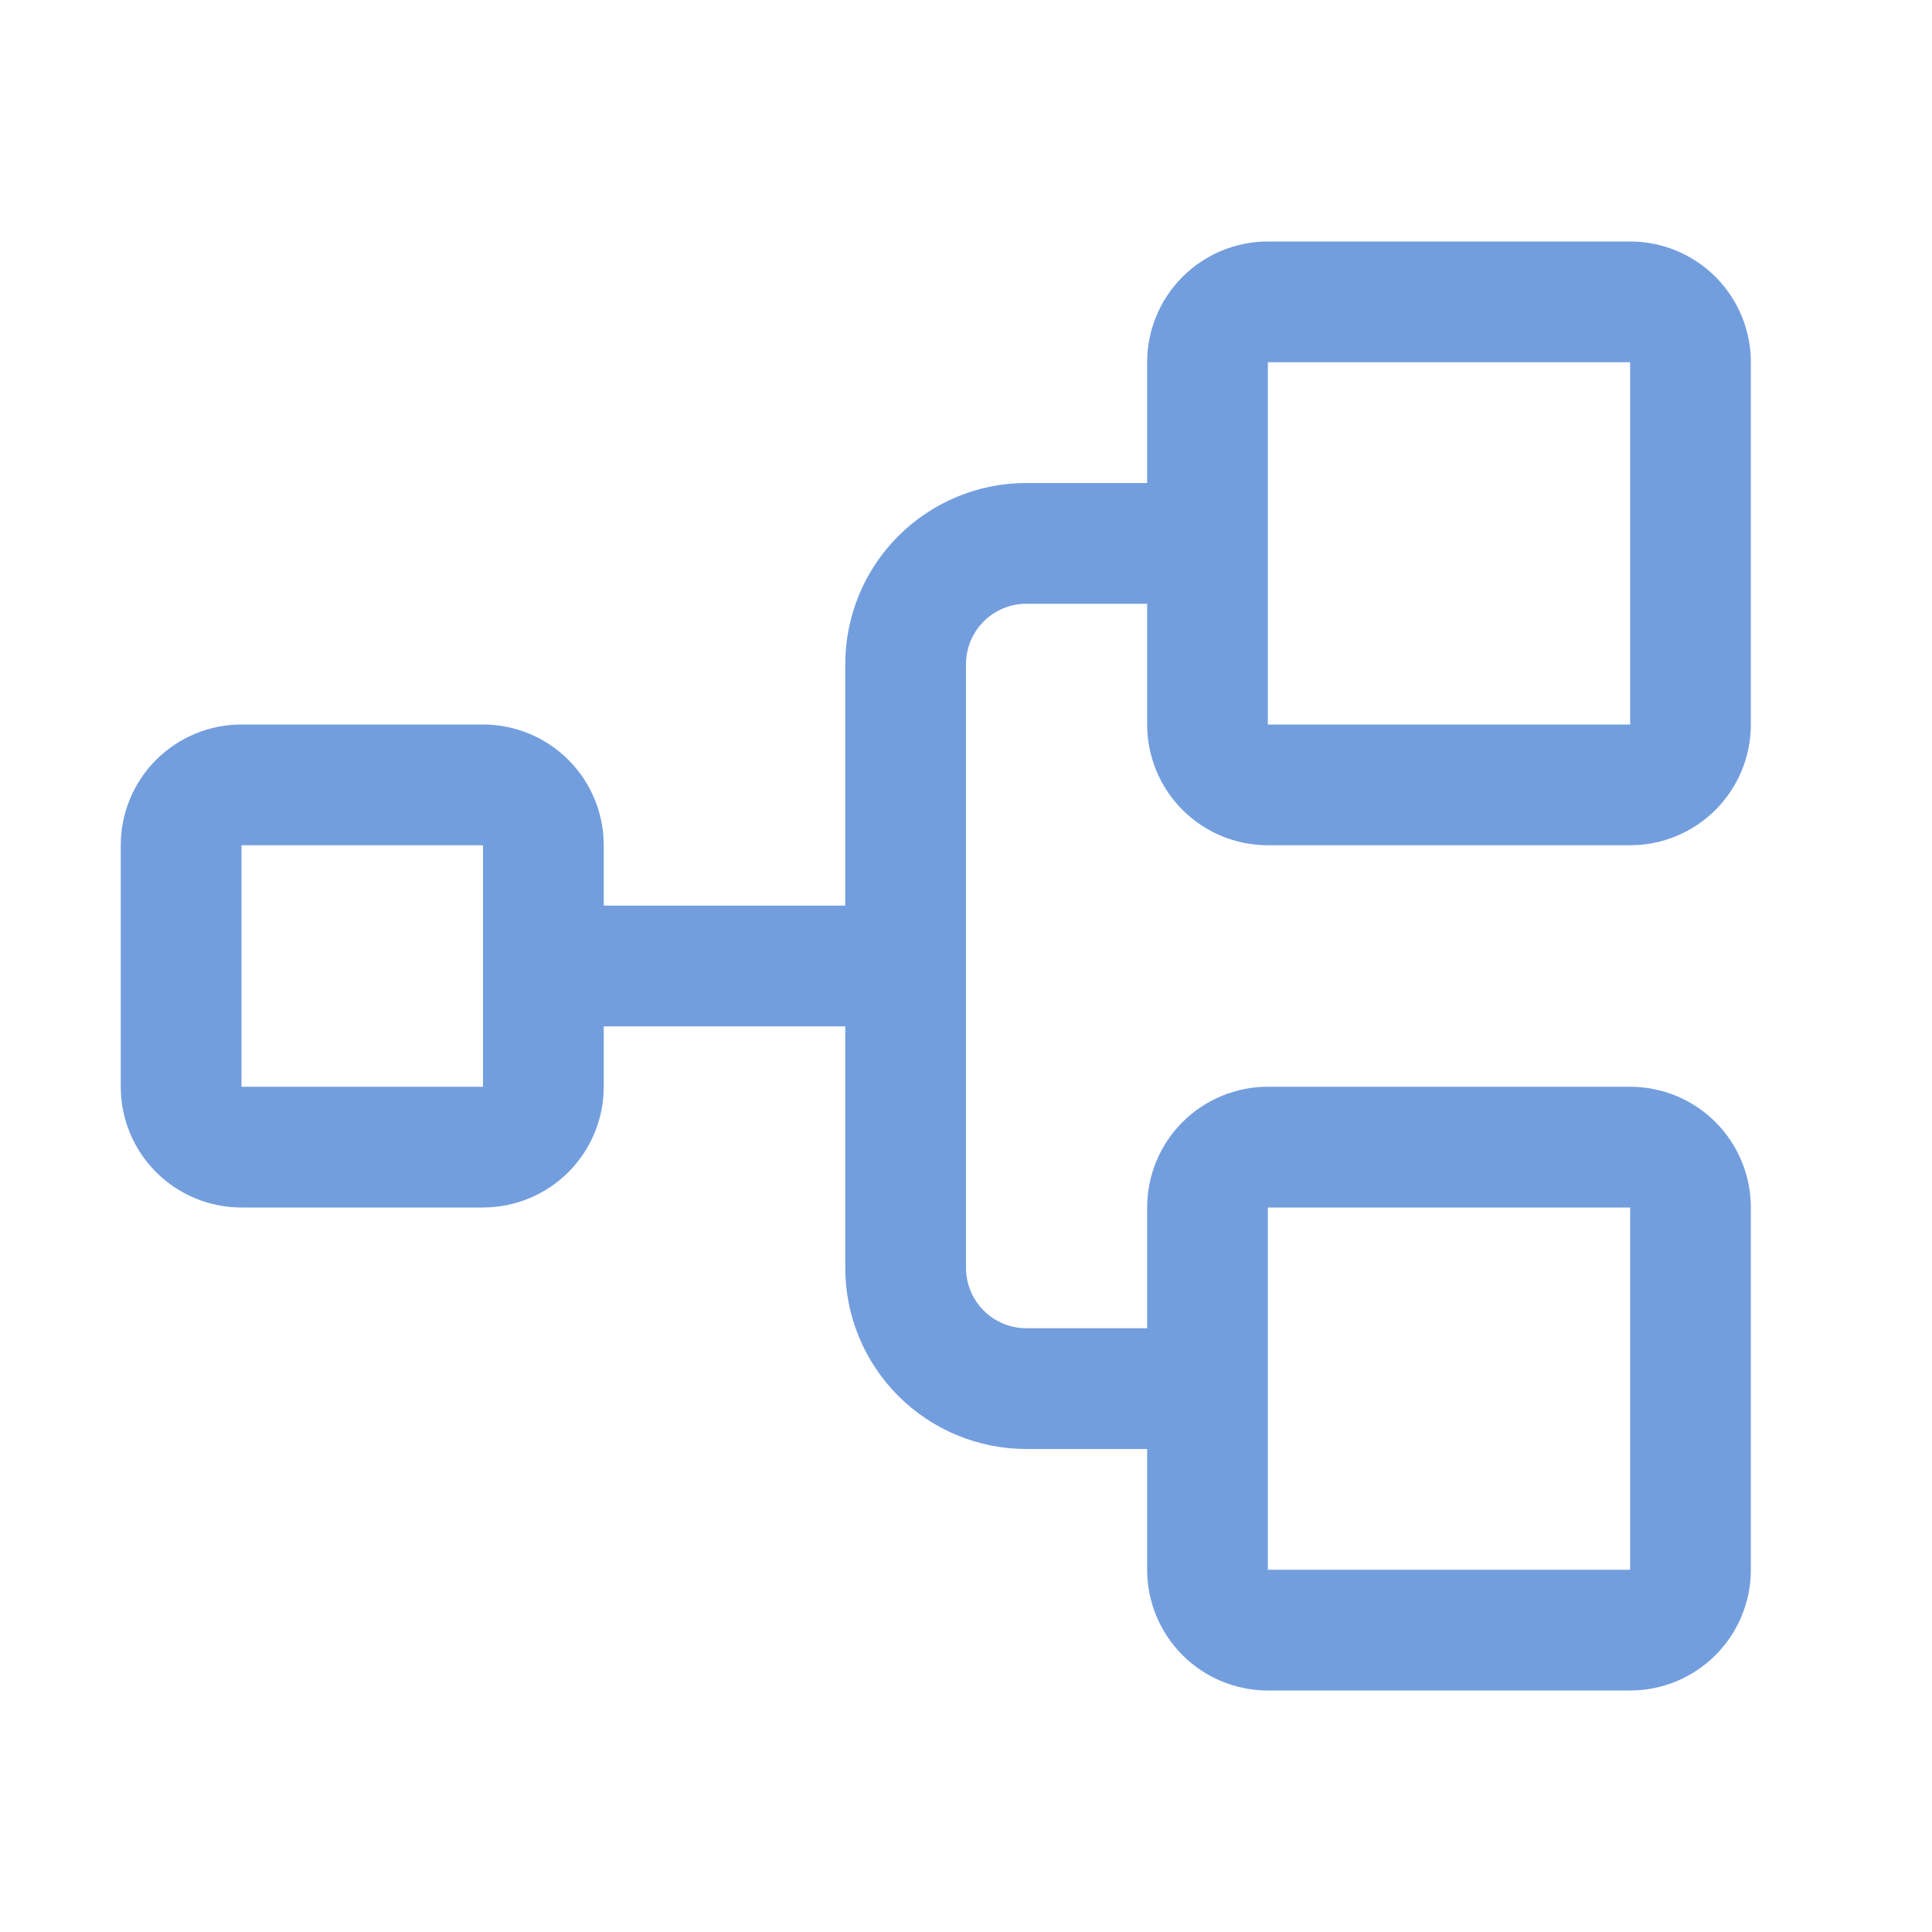<svg width="50" height="50" viewBox="0 0 50 50" fill="none" xmlns="http://www.w3.org/2000/svg">
<path d="M32.812 21.875H42.188C43.016 21.875 43.811 21.546 44.397 20.96C44.983 20.374 45.312 19.579 45.312 18.75V9.375C45.312 8.546 44.983 7.751 44.397 7.165C43.811 6.579 43.016 6.25 42.188 6.25L32.812 6.25C31.984 6.25 31.189 6.579 30.603 7.165C30.017 7.751 29.688 8.546 29.688 9.375V12.5H26.562C25.319 12.5 24.127 12.994 23.248 13.873C22.369 14.752 21.875 15.944 21.875 17.188L21.875 23.438H15.625L15.625 21.875C15.625 21.046 15.296 20.251 14.71 19.665C14.124 19.079 13.329 18.75 12.5 18.75H6.25C5.421 18.75 4.626 19.079 4.04 19.665C3.454 20.251 3.125 21.046 3.125 21.875L3.125 28.125C3.125 28.954 3.454 29.749 4.04 30.335C4.626 30.921 5.421 31.25 6.25 31.25H12.5C13.329 31.25 14.124 30.921 14.71 30.335C15.296 29.749 15.625 28.954 15.625 28.125V26.562H21.875V32.812C21.875 34.056 22.369 35.248 23.248 36.127C24.127 37.006 25.319 37.5 26.562 37.5H29.688L29.688 40.625C29.688 41.454 30.017 42.249 30.603 42.835C31.189 43.421 31.984 43.75 32.812 43.75H42.188C43.016 43.75 43.811 43.421 44.397 42.835C44.983 42.249 45.312 41.454 45.312 40.625V31.25C45.312 30.421 44.983 29.626 44.397 29.04C43.811 28.454 43.016 28.125 42.188 28.125L32.812 28.125C31.984 28.125 31.189 28.454 30.603 29.04C30.017 29.626 29.688 30.421 29.688 31.25V34.375H26.562C26.148 34.375 25.751 34.21 25.458 33.917C25.165 33.624 25 33.227 25 32.812L25 17.188C25 16.773 25.165 16.376 25.458 16.083C25.751 15.79 26.148 15.625 26.562 15.625H29.688L29.688 18.75C29.688 19.579 30.017 20.374 30.603 20.96C31.189 21.546 31.984 21.875 32.812 21.875ZM12.5 28.125H6.25L6.25 21.875H12.5L12.5 28.125ZM32.812 31.25L42.188 31.25V40.625H32.812L32.812 31.25ZM32.812 9.375L42.188 9.375V18.75H32.812V9.375Z" fill="#739EDE"/>
</svg>
